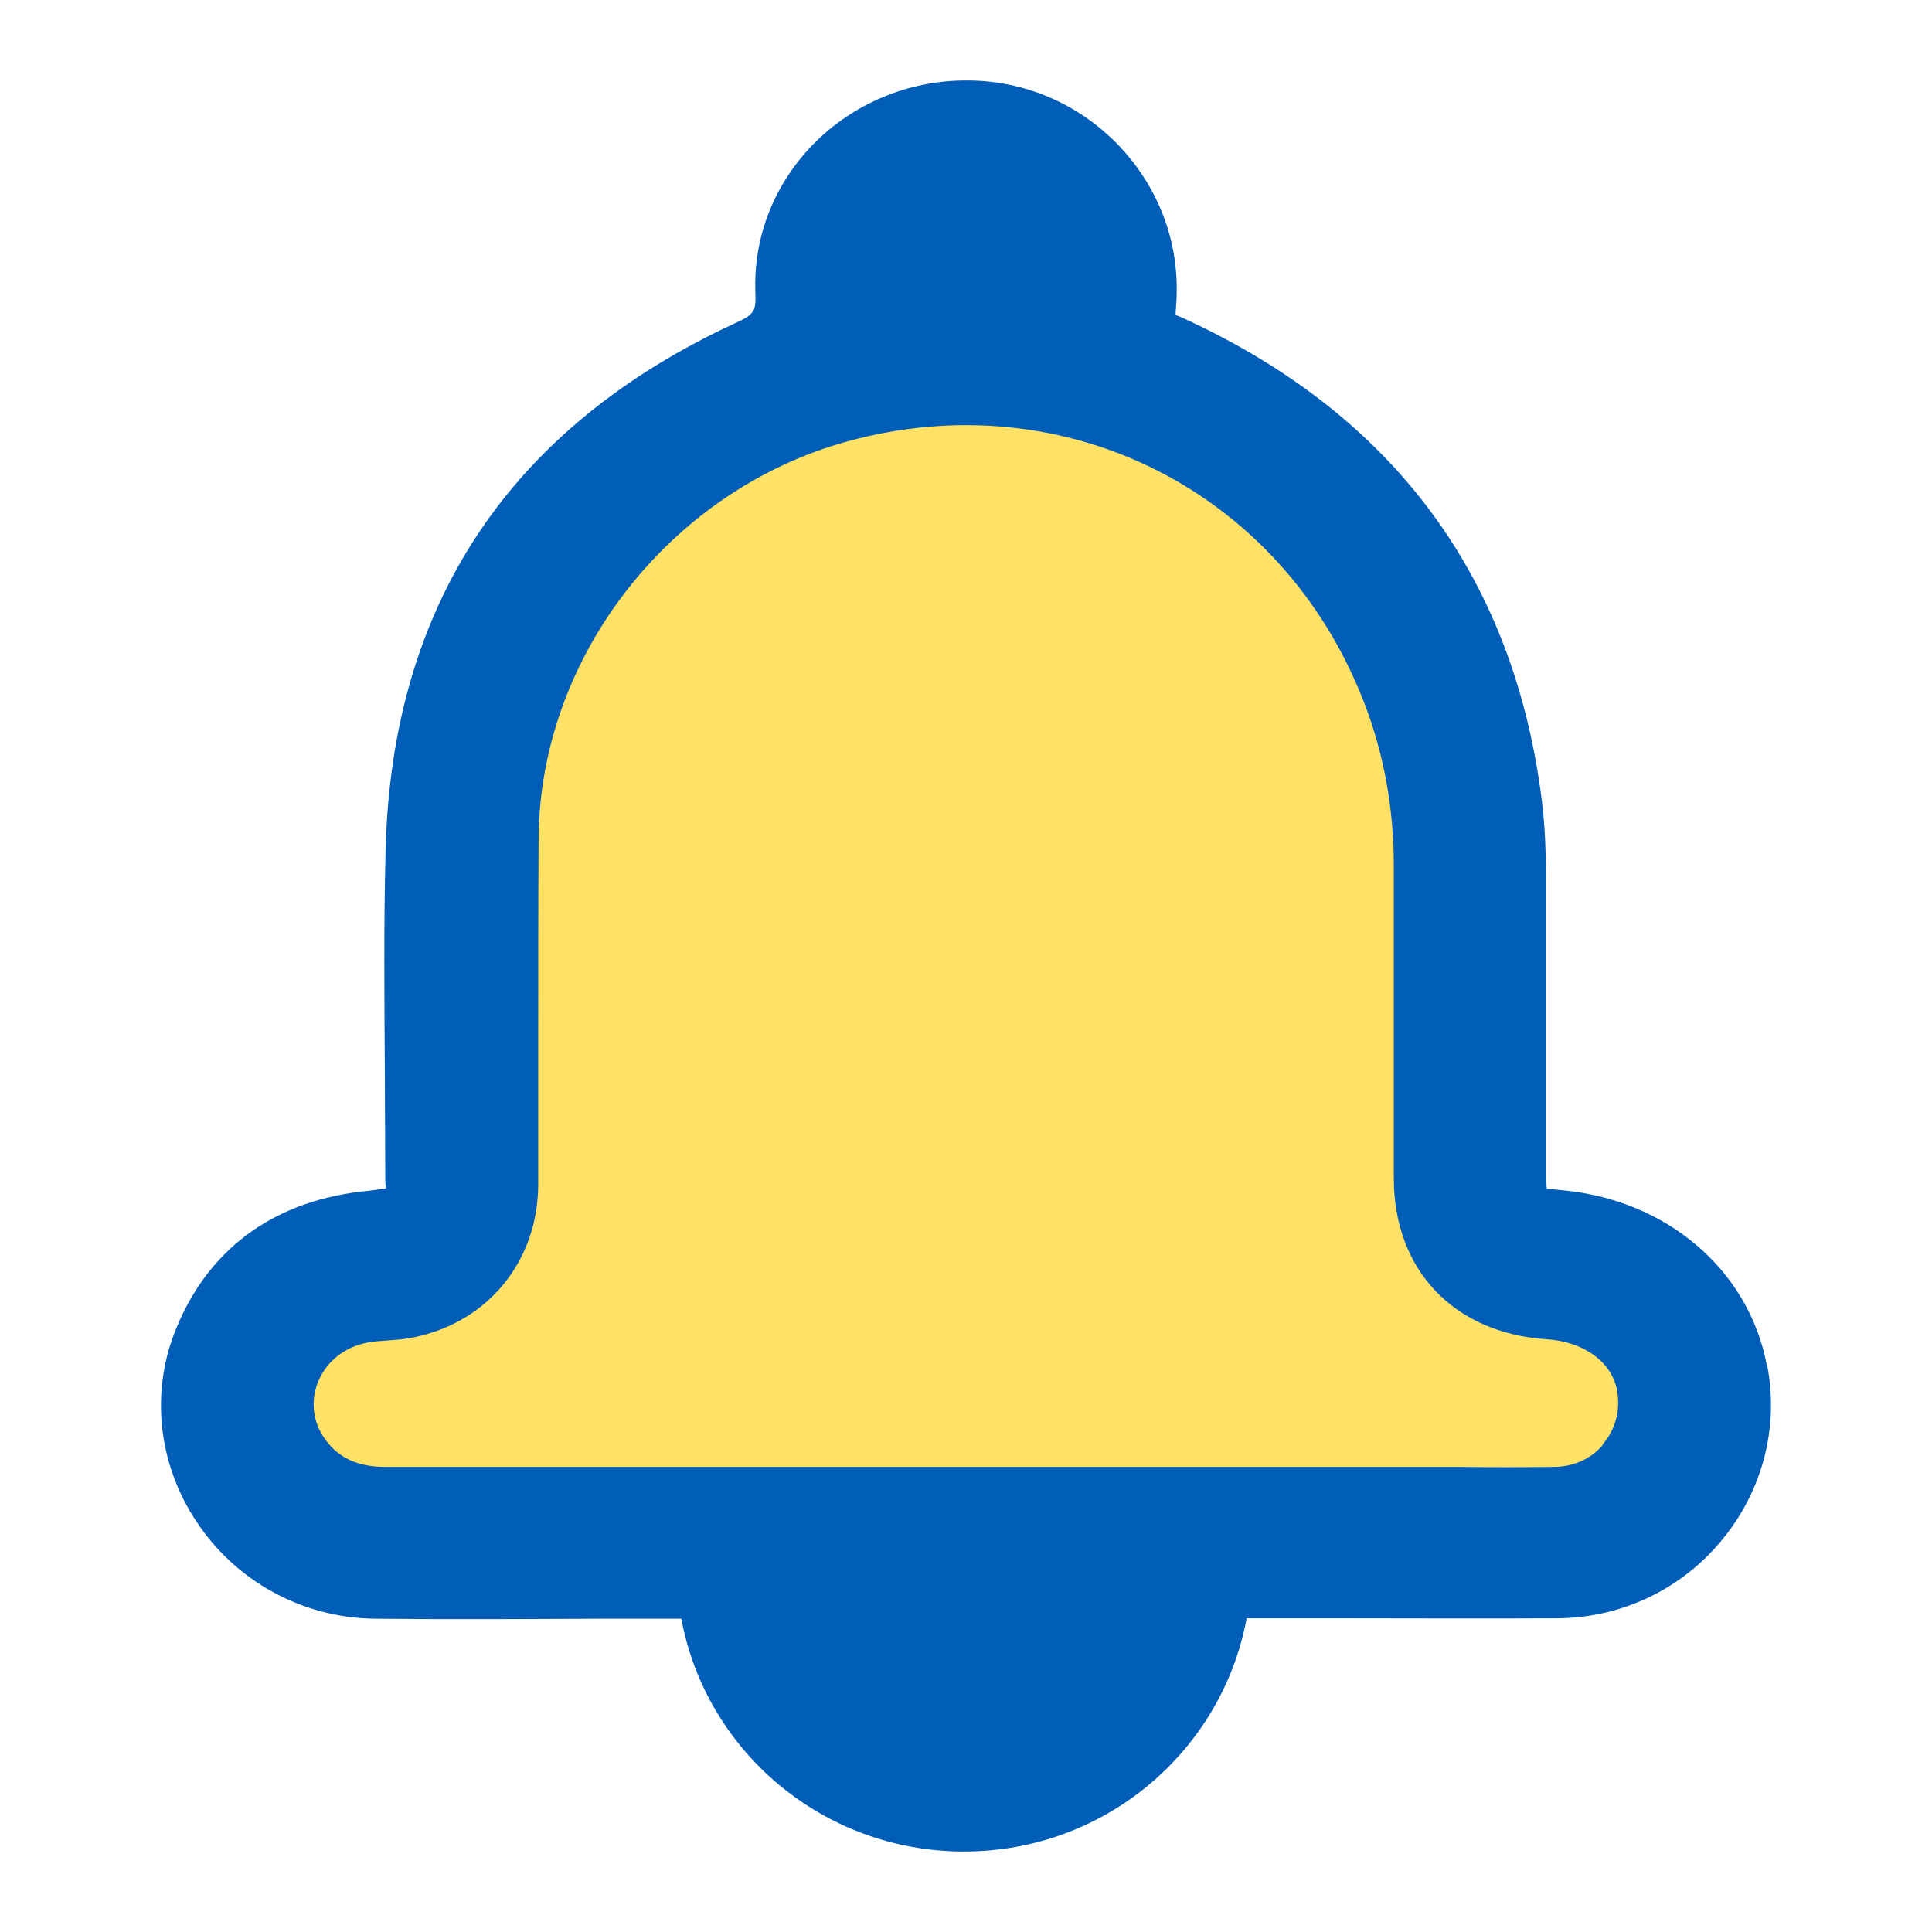 <svg width="32" height="32" viewBox="0 0 32 32" fill="none" xmlns="http://www.w3.org/2000/svg">
<path d="M15.988 24.638C12.784 24.638 9.579 24.638 6.382 24.638C5.813 24.638 5.352 24.444 5.054 23.961C4.546 23.143 5.054 22.09 6.03 21.916C6.28 21.869 6.538 21.882 6.782 21.828C7.845 21.607 8.563 20.729 8.57 19.635C8.577 17.717 8.556 15.799 8.577 13.881C8.611 10.729 10.867 7.846 13.949 7.001C17.688 5.975 21.489 7.893 22.898 11.507C23.257 12.426 23.426 13.379 23.42 14.358C23.413 16.081 23.42 17.805 23.42 19.528C23.42 20.883 24.266 21.775 25.635 21.869C26.441 21.922 27.037 22.398 27.118 23.056C27.227 23.901 26.61 24.611 25.736 24.625C24.985 24.638 24.239 24.625 23.487 24.625C20.988 24.625 18.488 24.625 15.988 24.625V24.638Z" fill="#FFE166"/>
<path d="M29.265 22.619C28.967 21.023 27.585 19.85 25.823 19.709C25.688 19.695 25.634 19.682 25.62 19.695C25.62 19.669 25.607 19.615 25.607 19.481V18.22C25.607 17.341 25.607 16.463 25.607 15.584C25.607 15.403 25.607 15.216 25.607 15.034C25.607 14.458 25.613 13.861 25.539 13.271C25.078 9.576 23.1 6.9 19.672 5.304C19.604 5.27 19.537 5.243 19.469 5.216C19.476 5.102 19.489 4.995 19.489 4.881C19.516 3.949 19.164 3.064 18.507 2.386C17.843 1.709 16.962 1.333 16.014 1.333H15.994C15.045 1.333 14.131 1.716 13.473 2.386C12.823 3.05 12.478 3.922 12.511 4.841C12.525 5.156 12.491 5.21 12.18 5.351C8.44 7.081 6.489 10.018 6.387 14.075C6.354 15.303 6.367 16.55 6.374 17.757C6.374 18.314 6.381 18.864 6.381 19.42C6.381 19.581 6.381 19.669 6.401 19.675C6.374 19.689 6.272 19.702 6.116 19.722C4.592 19.863 3.488 20.641 2.933 21.969C2.485 23.022 2.607 24.235 3.258 25.208C3.915 26.2 5.019 26.797 6.205 26.811C7.444 26.824 8.684 26.817 9.924 26.811H11.285C11.692 29.004 13.629 30.667 15.966 30.667C18.304 30.667 20.241 29.004 20.648 26.804H22.077C23.317 26.804 24.556 26.811 25.796 26.804C26.853 26.797 27.842 26.328 28.513 25.516C29.19 24.705 29.468 23.645 29.271 22.619H29.265ZM26.541 23.94C26.345 24.168 26.054 24.296 25.735 24.296C25.207 24.303 24.685 24.303 24.157 24.296H13.589C12.789 24.296 11.99 24.296 11.184 24.296C9.585 24.296 7.979 24.296 6.381 24.296C5.893 24.296 5.568 24.128 5.344 23.779C5.168 23.498 5.148 23.156 5.283 22.854C5.425 22.532 5.73 22.304 6.089 22.237C6.198 22.217 6.306 22.21 6.415 22.203C6.564 22.19 6.713 22.183 6.855 22.15C8.081 21.902 8.908 20.889 8.914 19.628C8.914 18.844 8.914 18.059 8.914 17.268C8.914 16.134 8.914 15.001 8.921 13.868C8.948 10.87 11.102 8.114 14.043 7.309C17.64 6.323 21.23 8.134 22.585 11.614C22.924 12.479 23.086 13.398 23.086 14.344C23.086 15.752 23.086 17.167 23.086 18.575V19.514C23.086 21.037 24.082 22.083 25.62 22.183C26.257 22.224 26.731 22.586 26.792 23.082C26.833 23.397 26.745 23.692 26.548 23.92L26.541 23.94Z" fill="#005EB8"/>
<path d="M17.405 4.841H14.594C14.479 4.426 14.689 3.889 15.115 3.567C15.596 3.205 16.226 3.172 16.741 3.473C17.229 3.762 17.493 4.305 17.405 4.841Z" fill="#005EB8"/>
<path d="M13.685 26.777H18.291C18.23 27.716 17.167 28.615 16.09 28.655C14.924 28.695 13.827 27.844 13.691 26.777H13.685Z" fill="#005EB8"/>
</svg>
